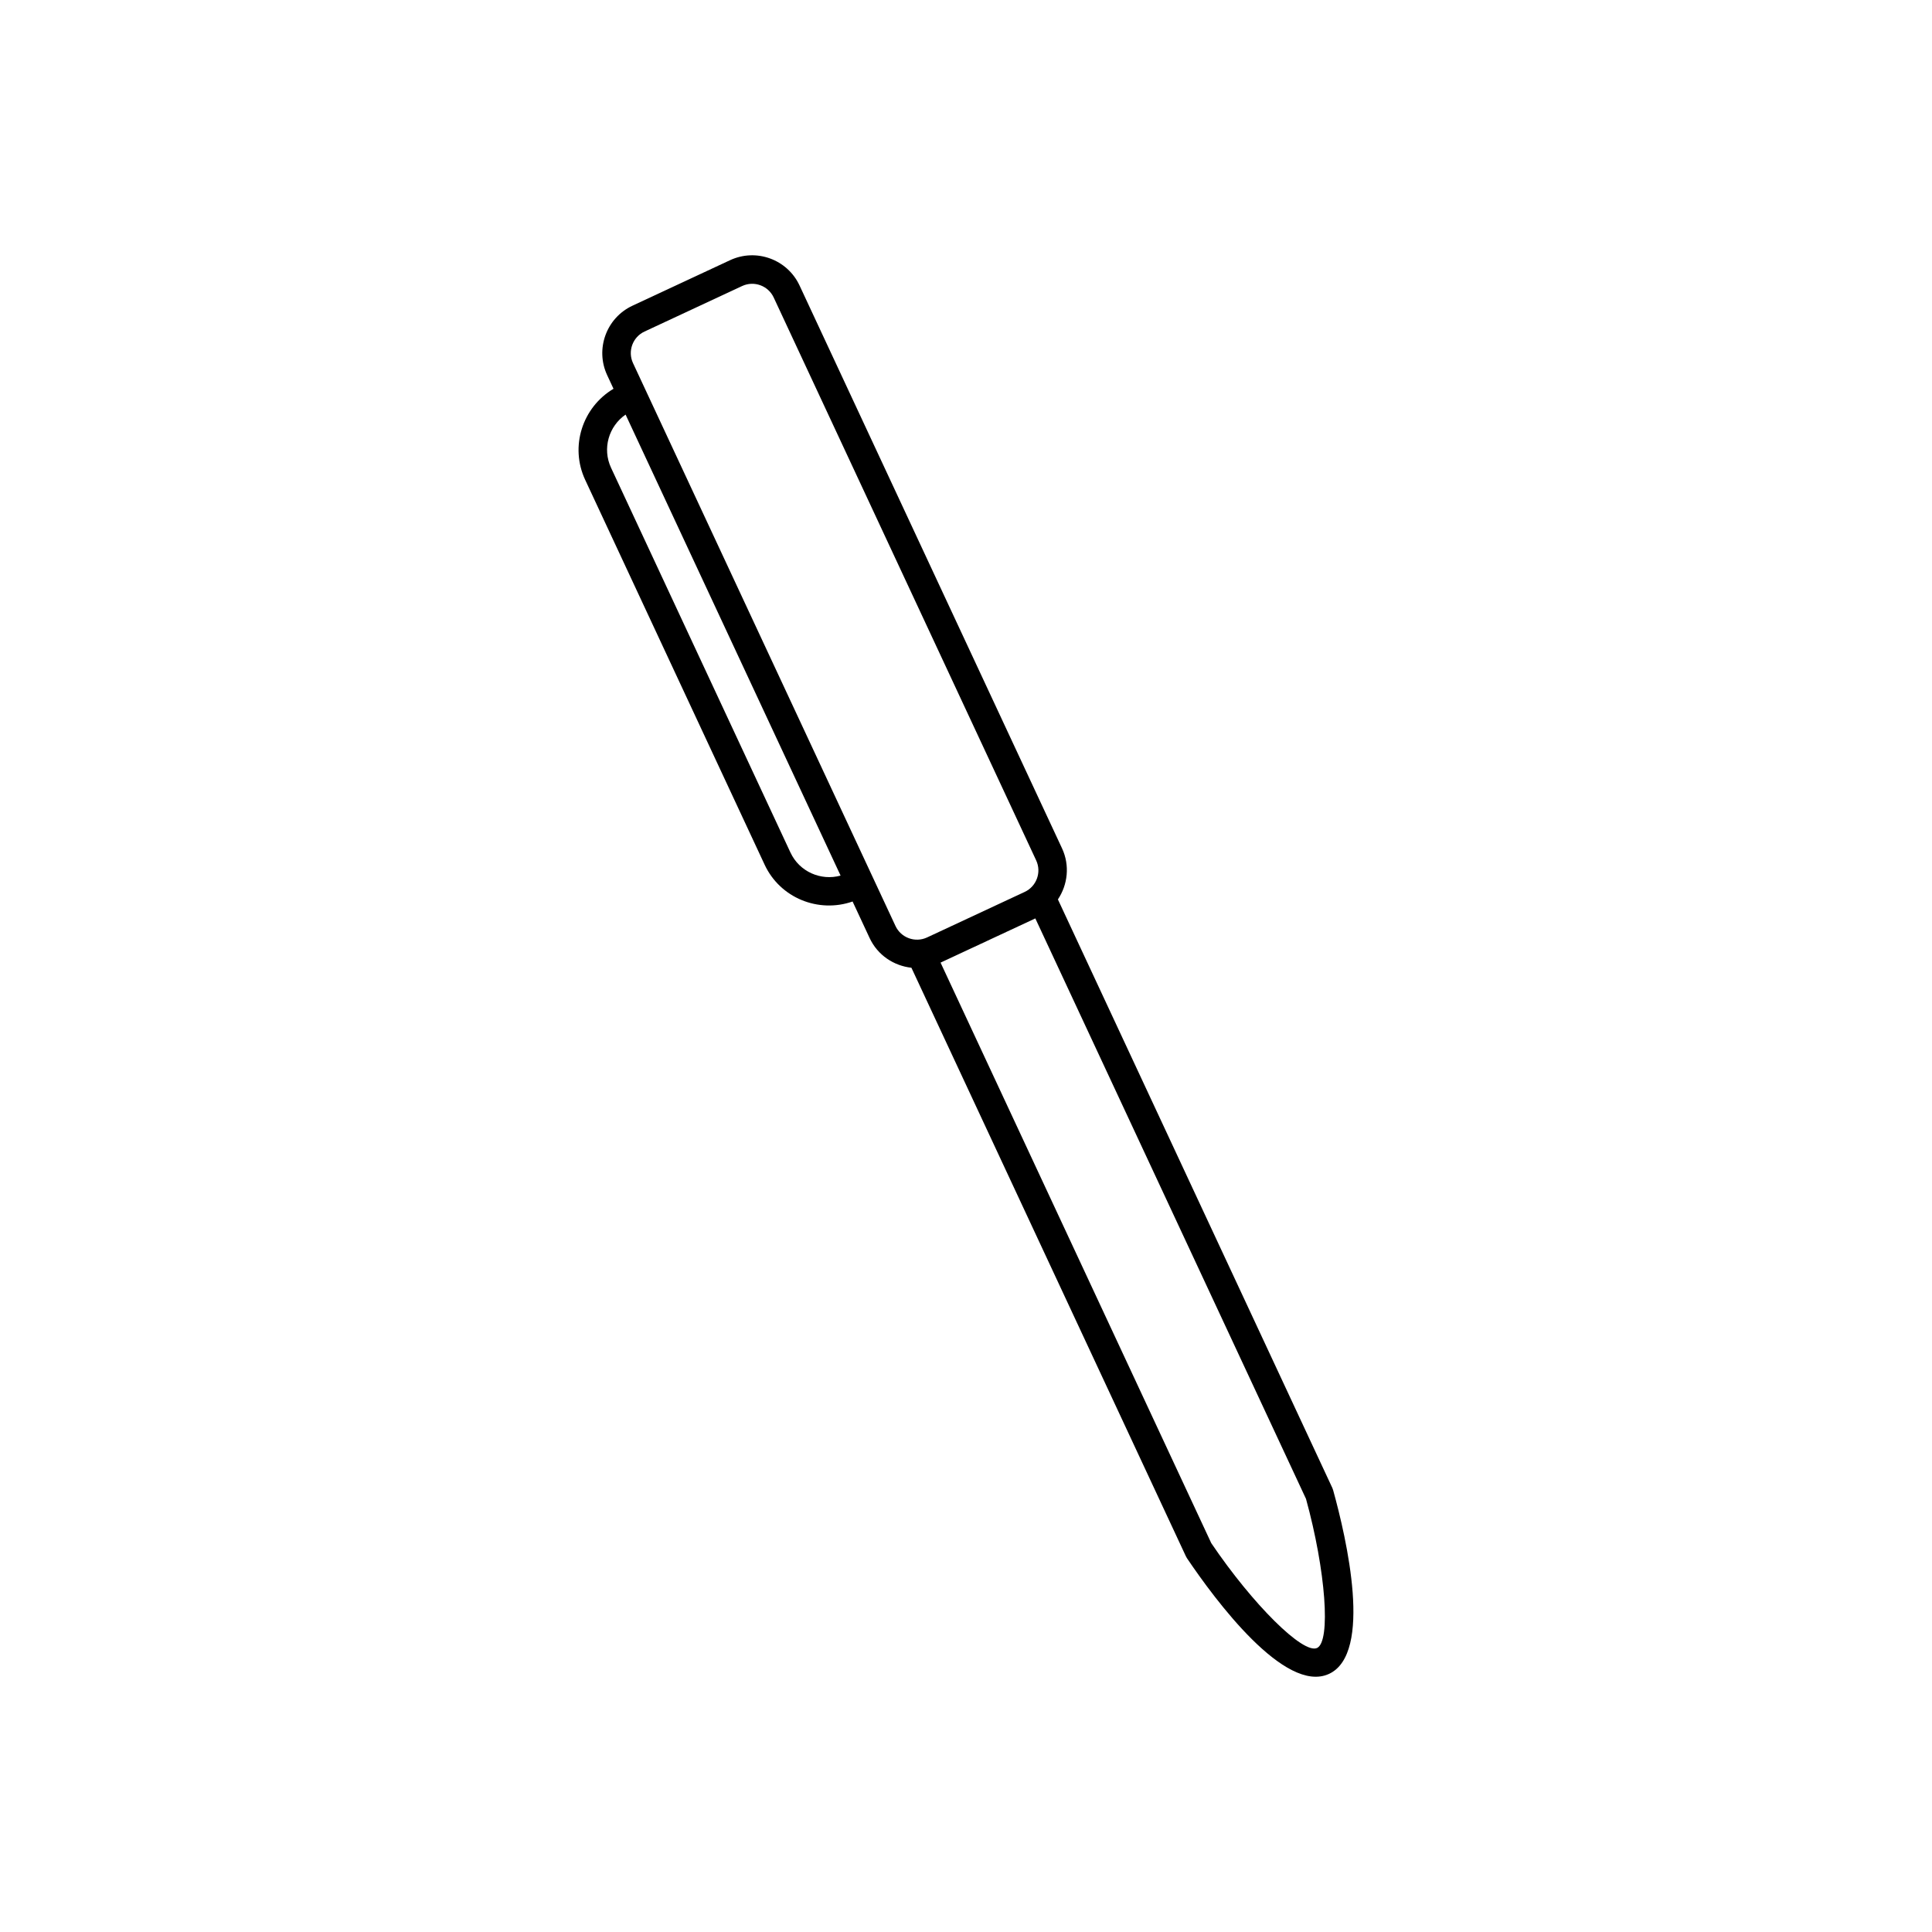<?xml version="1.0" encoding="UTF-8"?>
<!-- The Best Svg Icon site in the world: iconSvg.co, Visit us! https://iconsvg.co -->
<svg fill="#000000" width="800px" height="800px" version="1.1" viewBox="144 144 512 512" xmlns="http://www.w3.org/2000/svg">
 <path d="m337.48 212.95-25.871 12.066c-6.926 3.234-9.93 11.488-6.699 18.414l1.676 3.598c-8.223 4.898-11.637 15.281-7.508 24.133l47.551 101.98c4.125 8.855 14.277 12.914 23.316 9.766l4.516 9.684c2.121 4.551 6.414 7.356 11.074 7.871l72.73 155.95c0.082 0.18 0.176 0.352 0.289 0.52 7.43 11.02 25.961 36.051 37.629 30.672 0.012 0 0.035-0.016 0.039-0.016 11.656-5.438 4.637-35.855 1.074-48.688-0.055-0.203-0.121-0.395-0.211-0.586l-72.727-155.96c2.602-3.894 3.211-8.992 1.09-13.543l-69.559-149.16c-3.231-6.922-11.48-9.93-18.41-6.699zm-25.723 27.281c-1.465-3.148-0.105-6.898 3.043-8.367l25.875-12.066c3.148-1.465 6.898-0.105 8.363 3.043l69.555 149.16c1.473 3.144 0.105 6.902-3.043 8.367l-25.871 12.066c-3.148 1.465-6.902 0.102-8.367-3.043zm41.727 129.71-47.551-101.98c-2.367-5.078-0.613-11.012 3.856-14.09l56.977 122.17c-5.246 1.441-10.914-1.027-13.281-6.106zm136.62 171.27c5.231 19 6.629 37.789 2.926 39.52l1.598 3.426-1.602-3.426c-3.688 1.703-17.02-11.516-28.031-27.789l-71.738-153.84 25.113-11.715z"/>
</svg>